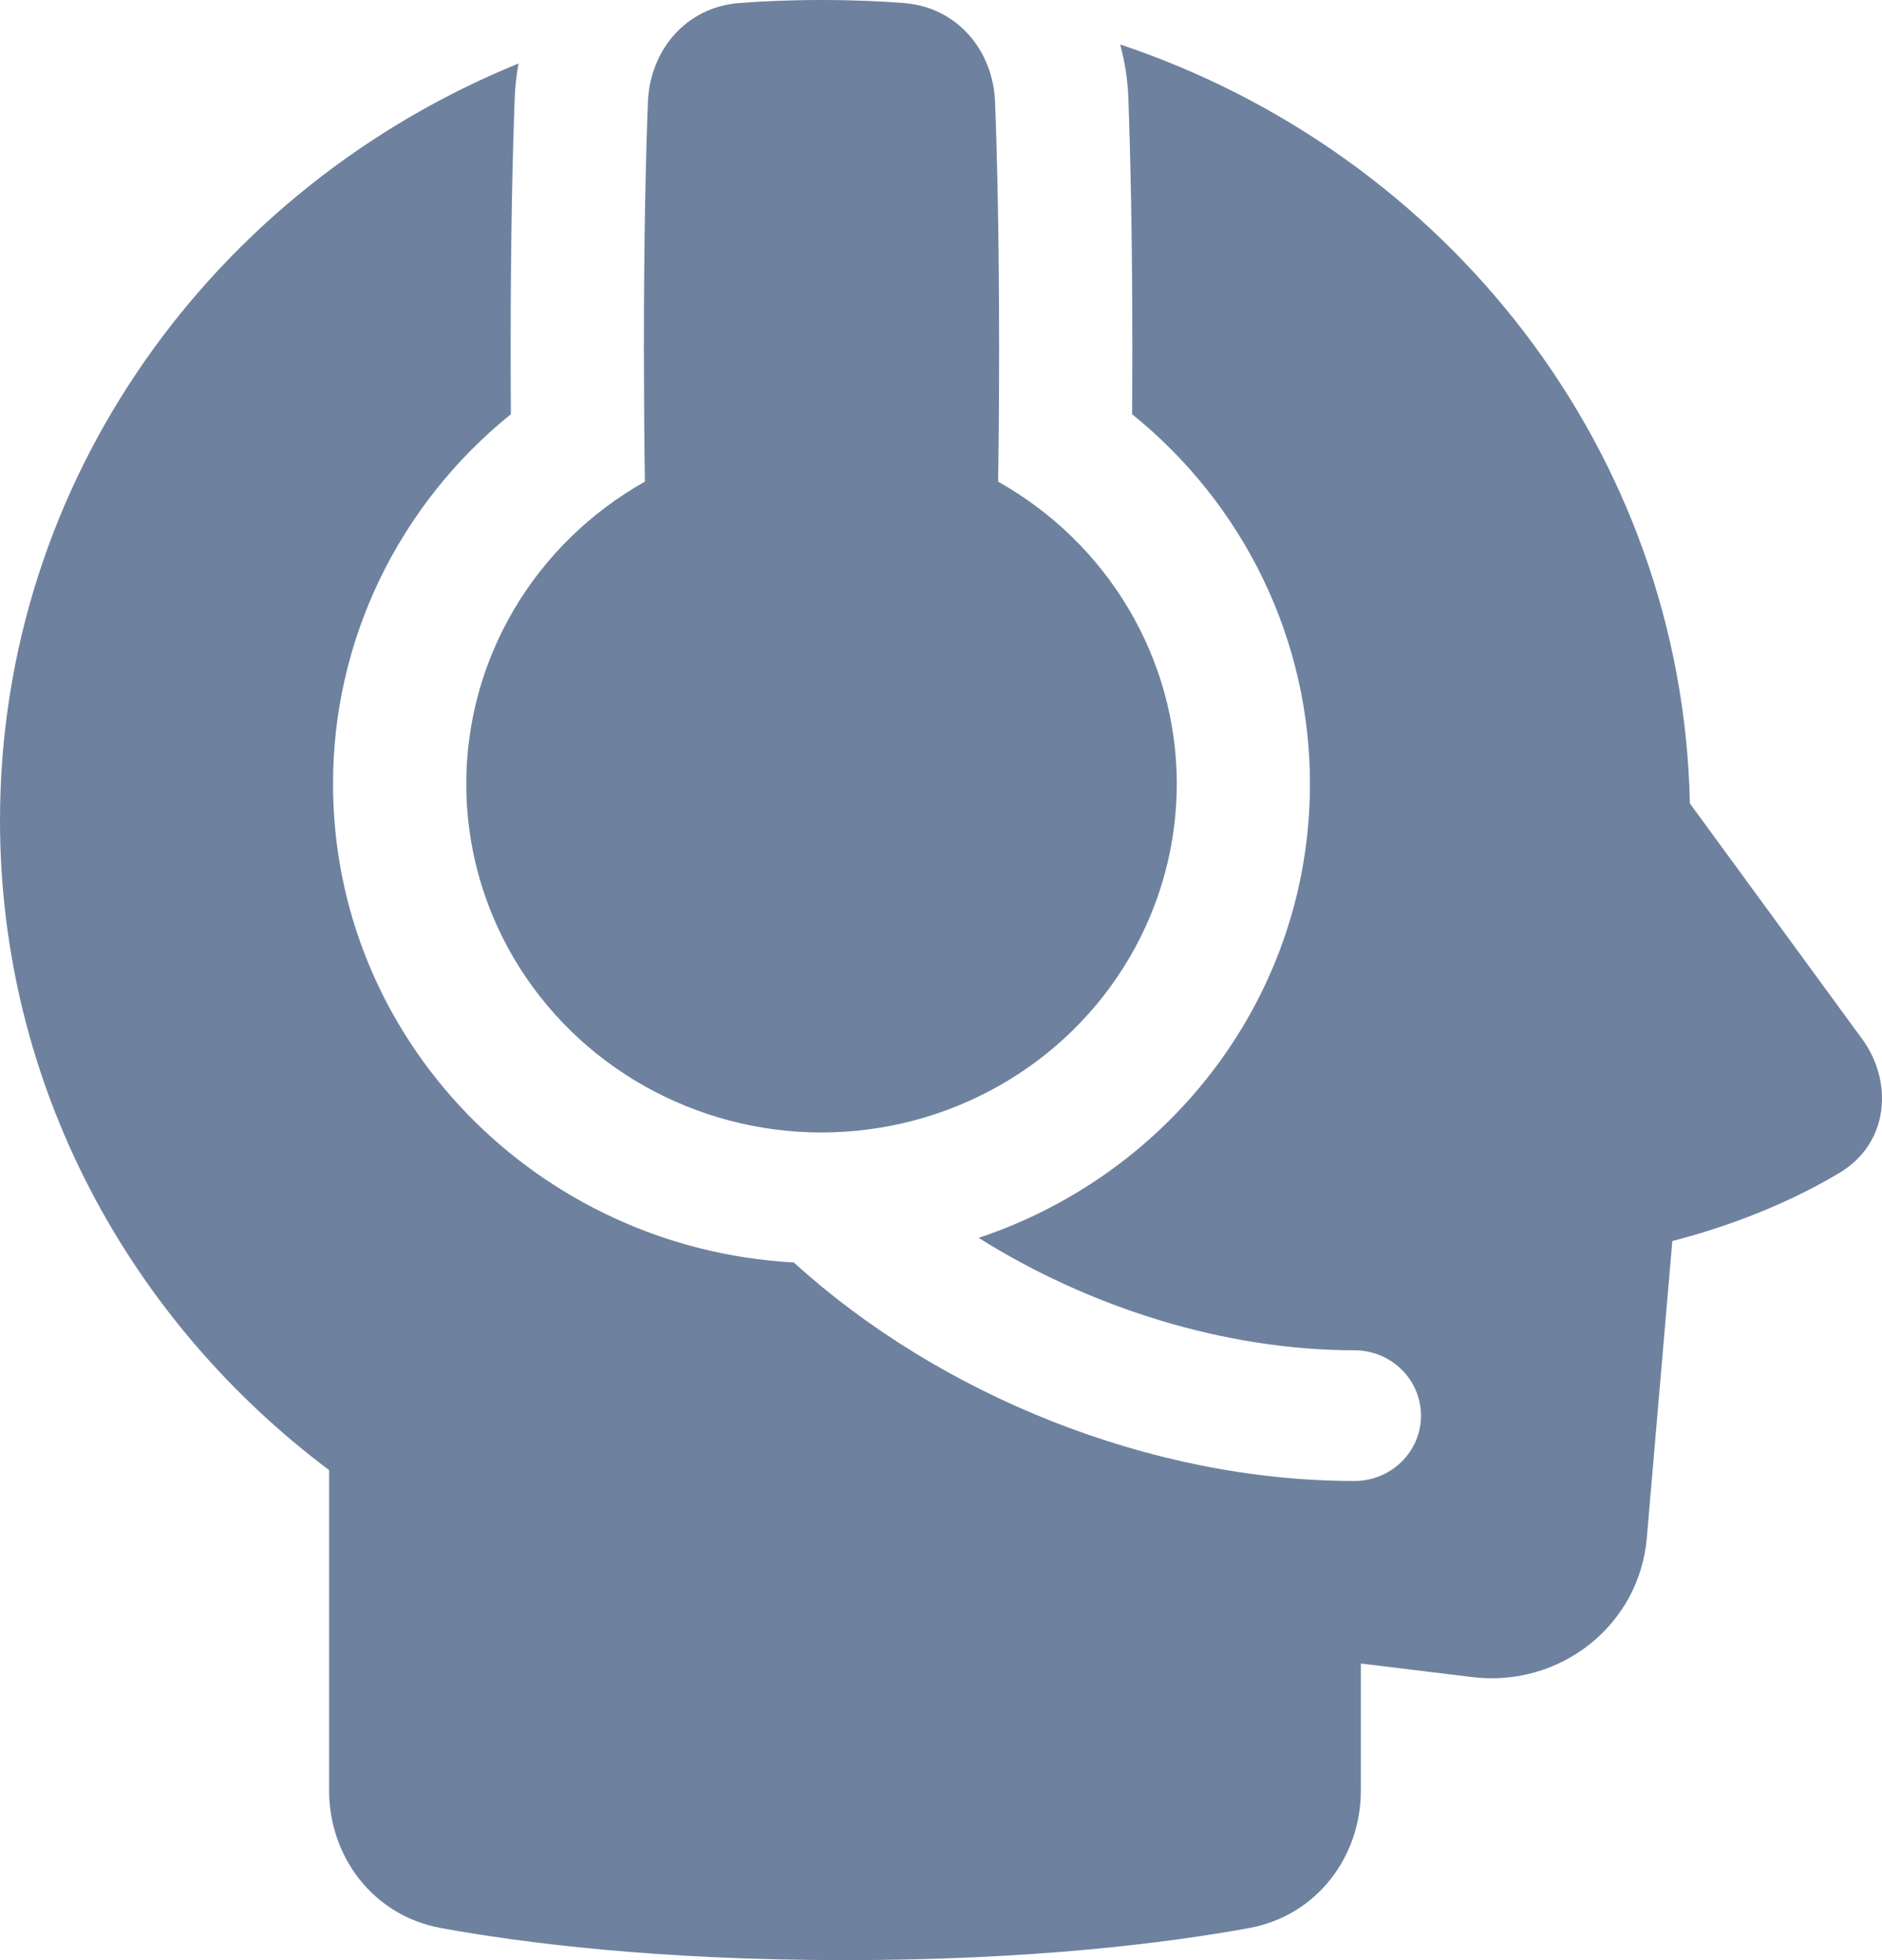 <?xml version="1.0" encoding="UTF-8"?> <svg xmlns="http://www.w3.org/2000/svg" width="24" height="25" viewBox="0 0 24 25" fill="none"><path fill-rule="evenodd" clip-rule="evenodd" d="M5.946 10C5.946 9.217 6.156 8.448 6.556 7.771C6.956 7.094 7.532 6.532 8.224 6.143C8.216 5.654 8.212 5.088 8.211 4.444C8.211 3.027 8.236 1.997 8.262 1.308C8.286 0.642 8.746 0.093 9.423 0.039C9.712 0.016 10.062 0 10.476 0C10.891 0 11.241 0.016 11.53 0.039C12.207 0.093 12.666 0.642 12.69 1.308C12.716 1.997 12.741 3.027 12.741 4.444C12.741 5.088 12.737 5.654 12.728 6.143C13.419 6.531 13.993 7.091 14.393 7.766C14.793 8.441 15.005 9.207 15.007 9.988C15.008 10.769 14.801 11.536 14.404 12.213C14.008 12.89 13.437 13.453 12.748 13.844C12.06 14.236 11.278 14.443 10.482 14.444C9.687 14.445 8.905 14.24 8.215 13.85C7.525 13.461 6.953 12.899 6.554 12.224C6.156 11.548 5.946 10.781 5.946 10ZM14.437 5.283C14.439 5.02 14.44 4.741 14.44 4.444C14.44 3.008 14.415 1.958 14.389 1.247C14.38 1.018 14.345 0.789 14.285 0.567C18.446 1.958 21.456 5.753 21.55 10.247L23.747 13.252C24.14 13.789 24.098 14.574 23.461 14.957C22.978 15.246 22.273 15.583 21.326 15.829L21 19.624C20.977 19.885 20.901 20.138 20.777 20.37C20.652 20.601 20.481 20.805 20.274 20.97C20.067 21.135 19.828 21.258 19.571 21.33C19.315 21.402 19.046 21.423 18.781 21.391L17.354 21.217V22.838C17.354 23.675 16.799 24.432 15.928 24.591C14.88 24.782 13.162 25 10.776 25C8.389 25 6.673 24.782 5.624 24.591C4.753 24.432 4.197 23.675 4.197 22.838V18.75C1.646 16.838 0 13.837 0 10.463C0 6.116 2.729 2.391 6.612 0.81C6.586 0.954 6.57 1.1 6.564 1.247C6.537 1.958 6.512 3.008 6.512 4.444C6.512 4.741 6.513 5.02 6.515 5.283C5.805 5.856 5.234 6.576 4.841 7.392C4.449 8.207 4.246 9.098 4.247 10C4.247 13.259 6.848 15.922 10.123 16.102C11.974 17.787 14.667 18.889 17.272 18.889C17.497 18.889 17.713 18.801 17.872 18.645C18.032 18.488 18.121 18.277 18.121 18.056C18.121 17.834 18.032 17.623 17.872 17.466C17.713 17.31 17.497 17.222 17.272 17.222C15.617 17.222 13.892 16.676 12.48 15.788C14.937 14.97 16.705 12.687 16.705 10C16.706 9.098 16.503 8.207 16.111 7.392C15.719 6.576 15.147 5.856 14.437 5.283Z" fill="#6E829F"></path></svg> 